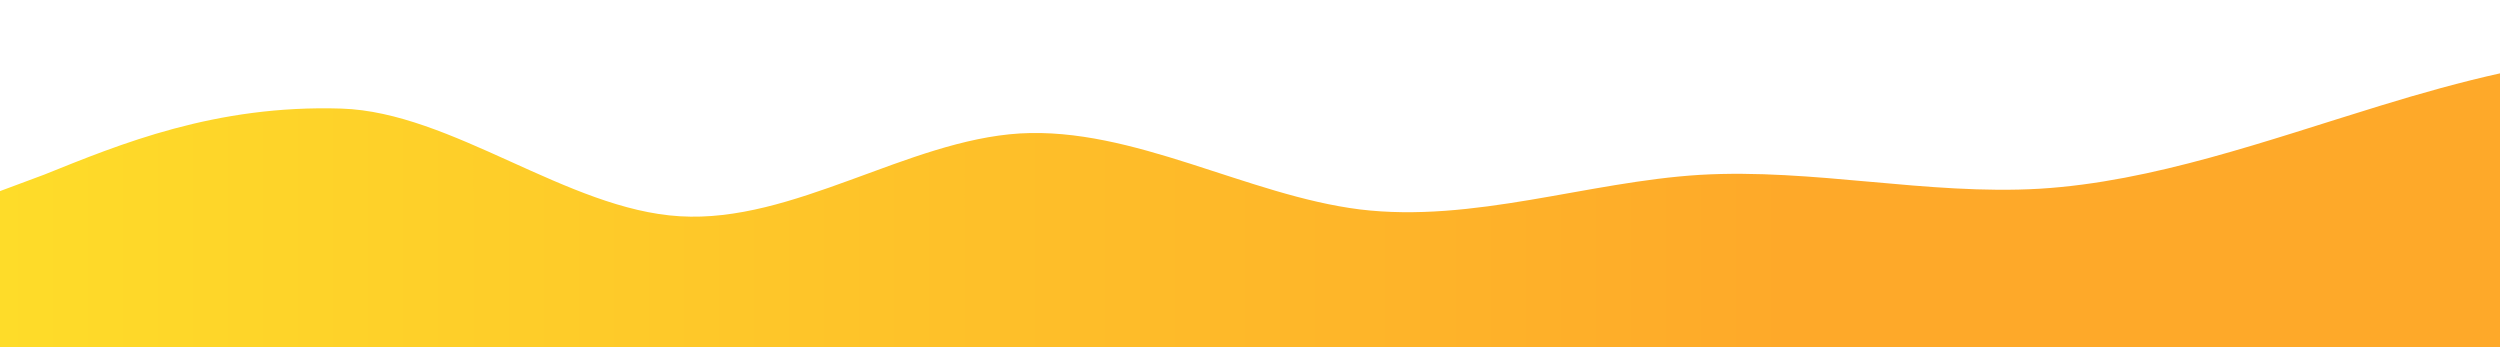 <svg width="1439" height="200" viewBox="0 0 1439 200" fill="none" xmlns="http://www.w3.org/2000/svg" preserveAspectRatio="none">
<g clip-path="url(#clip0_260_1178)">
<path d="M1369.78 60.954C1304.97 80.802 1239.29 104.639 1174.1 108.629C1109.29 112.428 1043.61 96.851 978.421 100.65C913.597 104.639 847.924 128.477 782.733 120.548C717.916 112.428 652.235 73.013 587.051 76.812C522.235 80.802 456.554 128.477 391.37 124.487C326.553 120.688 260 64.5 196.5 62.5C123.834 60.211 69 83 25.5 100.5L0 110V200H1439.66L1440 42C1416.58 47.166 1393.15 53.768 1369.78 60.954Z" fill="url(#paint0_linear_260_1178)"/>
</g>
<defs>
<linearGradient id="paint0_linear_260_1178" x1="1440" y1="121" x2="0" y2="121" gradientUnits="userSpaceOnUse">
<stop offset="0.285" stop-color="#FEA929"/>
<stop offset="1" stop-color="#FEDC29"/>
</linearGradient>
<clipPath id="clip0_260_1178">
<rect width="1439" height="200" fill="white"/>
</clipPath>
</defs>
</svg>
